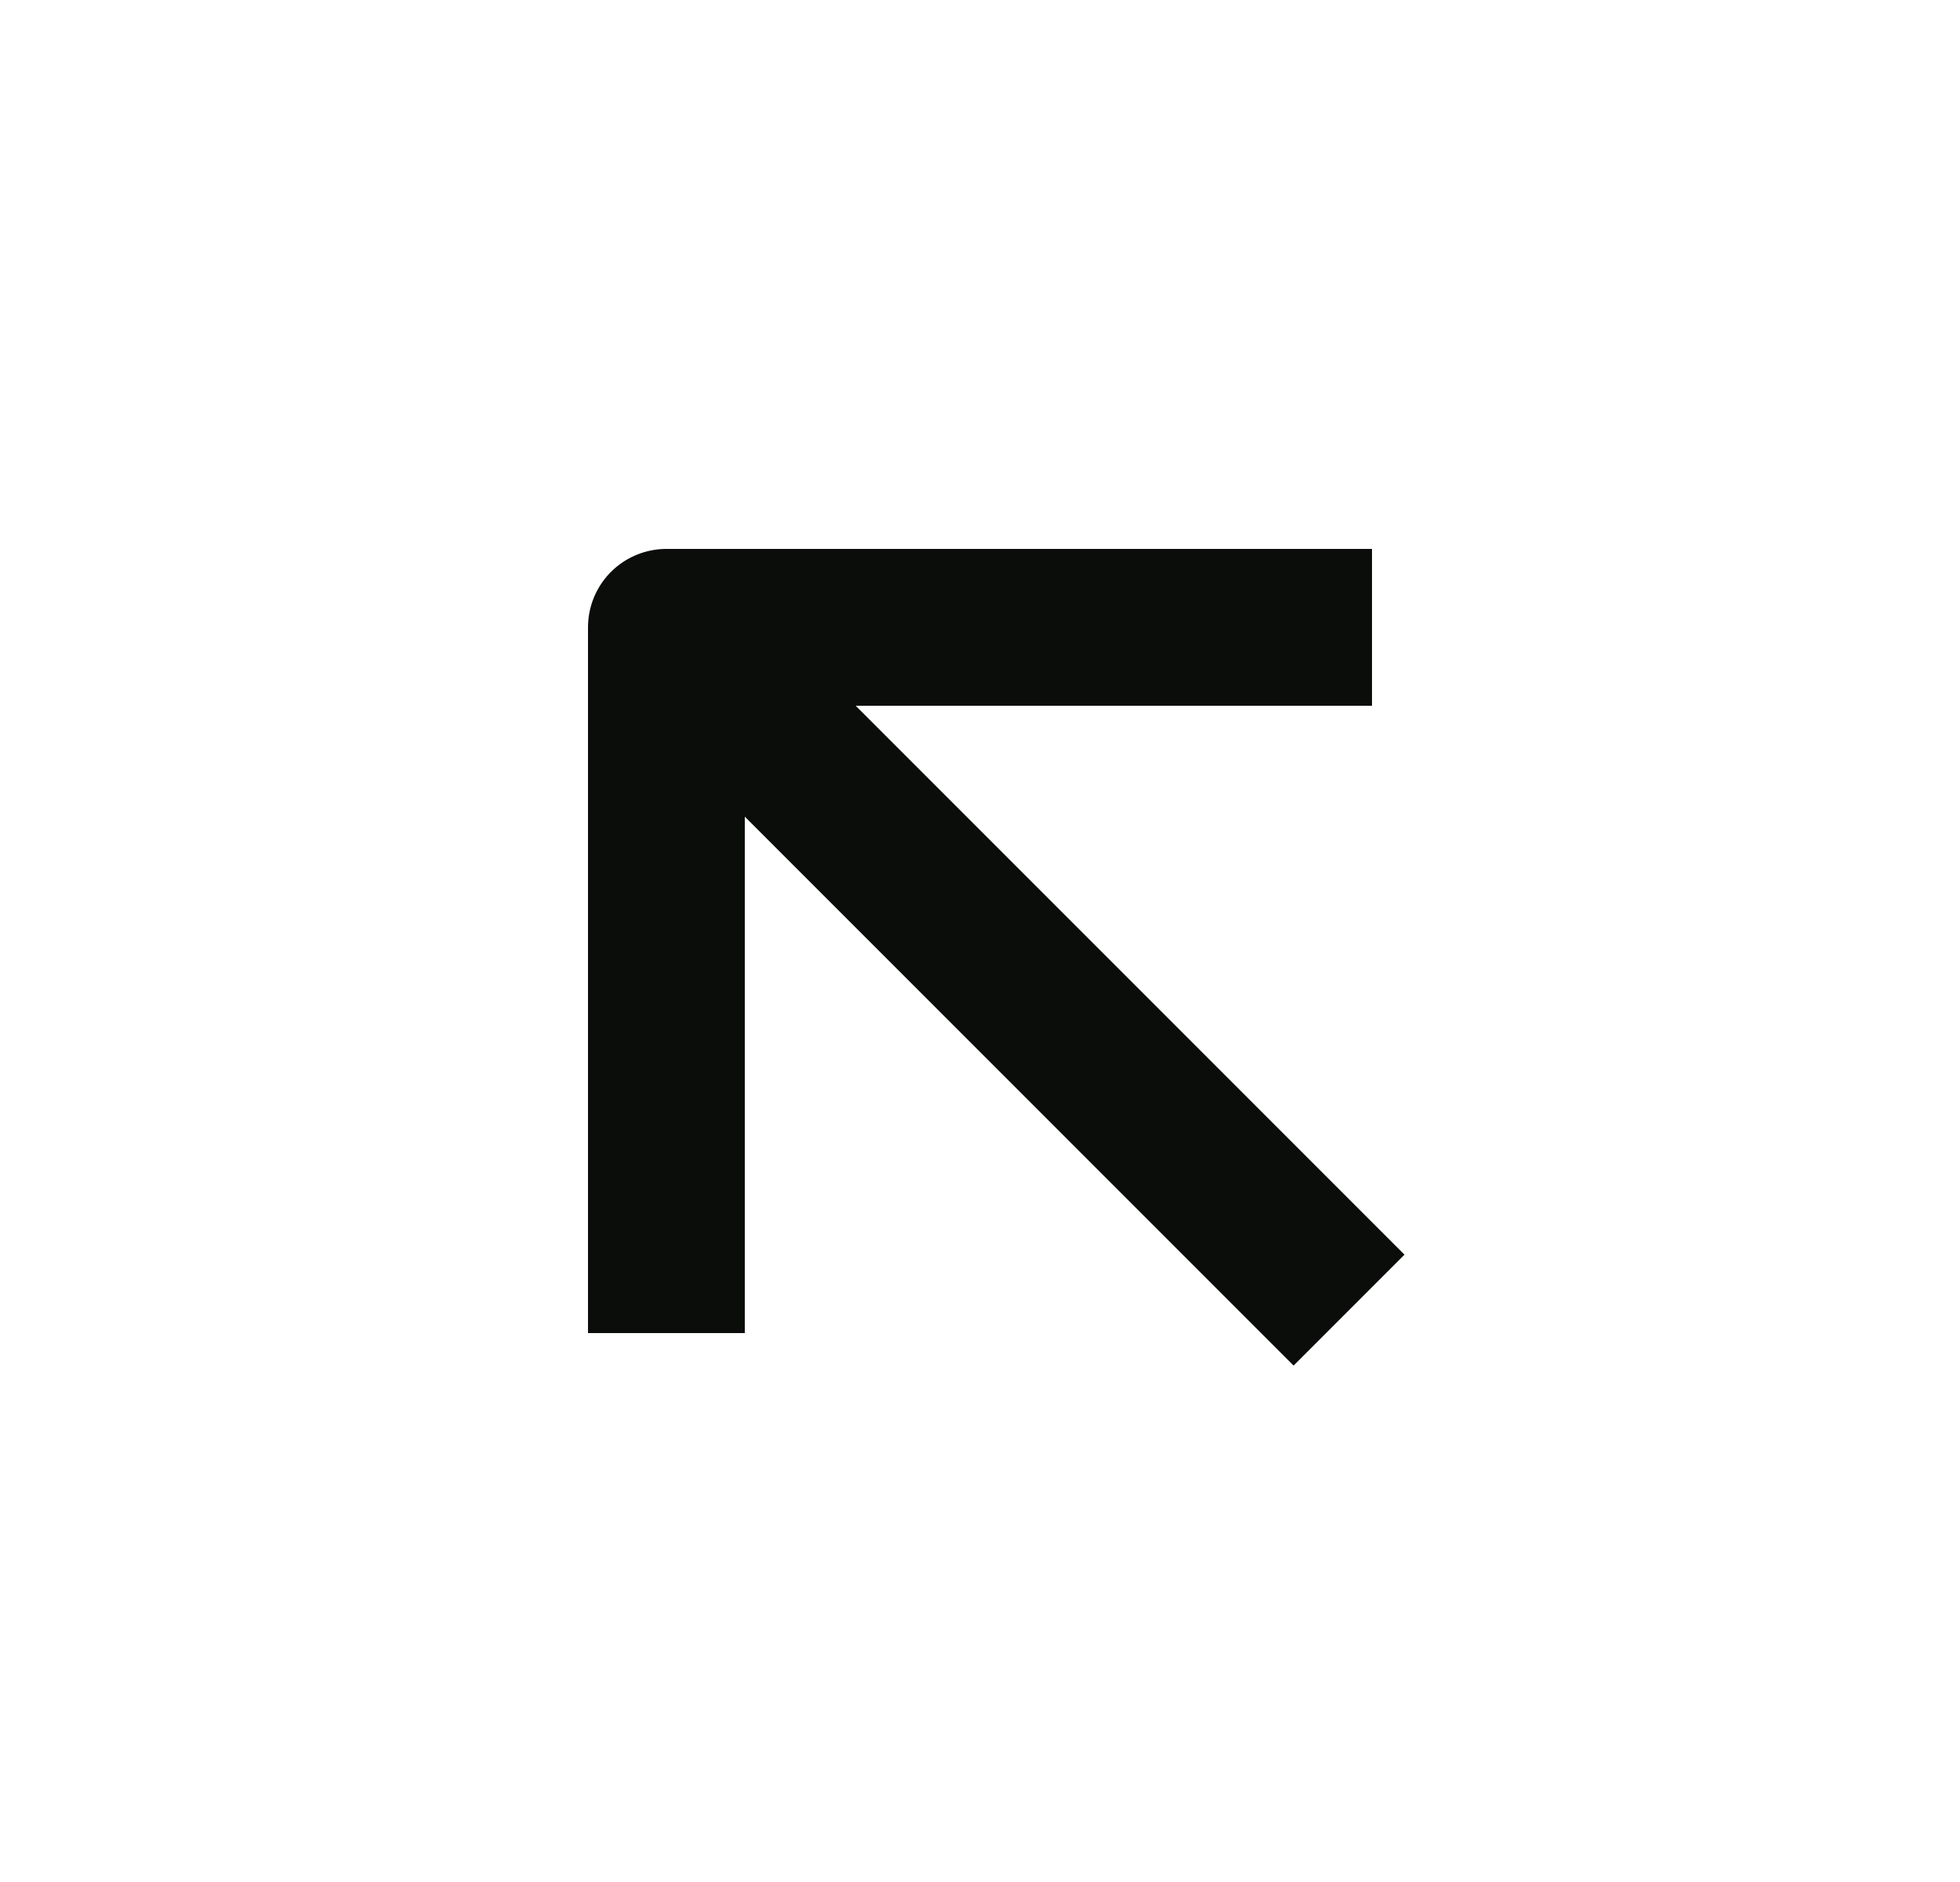 <svg width="25" height="24" viewBox="0 0 25 24" fill="none" xmlns="http://www.w3.org/2000/svg">
<path d="M16.5 16L9.5 9" stroke="#0B0D0B" stroke-width="2" stroke-linecap="square" stroke-linejoin="round"/>
<path d="M16.5 8H8.5V16" stroke="#0B0D0B" stroke-width="2" stroke-linecap="square" stroke-linejoin="round"/>
</svg>
